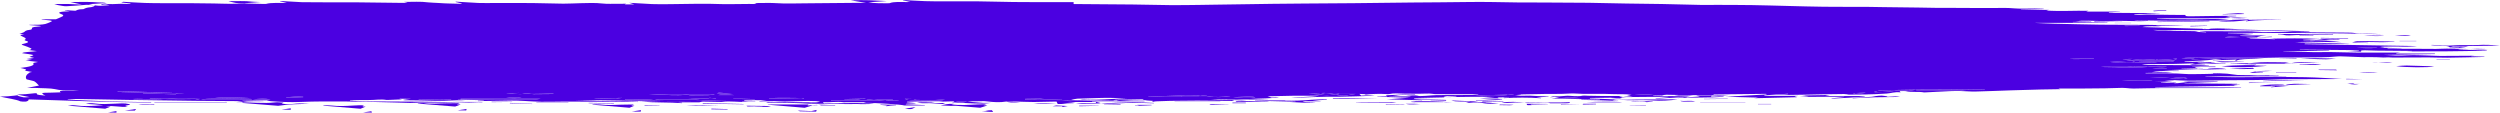 <svg width="555" height="25" viewBox="0 0 555 25" fill="none" xmlns="http://www.w3.org/2000/svg">
<path d="M503.594 12.812C502.577 12.885 501.548 12.955 500.536 13.03C499.086 13.139 497.225 13.06 496.421 13.488L496.152 13.403L496.59 13.221C494.808 13.278 493.077 13.33 491.345 13.388L491.222 13.329L493.285 13.111C492.886 13.111 492.003 13.058 491.739 13.12C489.918 13.541 487.113 13.446 484.932 13.67L485.055 13.773C486.472 13.739 487.885 13.702 489.294 13.664L489.344 13.69C488.855 13.732 488.366 13.774 487.877 13.815L487.916 13.877L491.615 13.779L491.699 13.813C491.43 13.848 491.137 13.881 490.884 13.915L490.851 13.984C491.919 14.01 492.991 14.036 494.066 14.063L494.038 14.133C492.829 14.055 491.716 14.235 490.356 14.1C489.603 14.025 488.405 14.146 487.444 14.233L489.524 14.295V14.34H486.151L487.276 14.062C485.511 14.112 484.06 14.171 482.599 14.189C480.671 14.22 478.731 14.217 476.809 14.246C476.542 14.258 476.291 14.279 476.068 14.31C475.845 14.341 475.656 14.379 475.51 14.424C480.465 14.444 485.417 14.464 490.367 14.485V14.569C489.131 14.624 487.894 14.678 486.652 14.734V14.775H491.801L491.857 14.884C491.48 14.884 491.104 14.884 490.733 14.884C490.131 14.884 489.535 14.863 488.934 14.868C488.348 14.881 487.766 14.901 487.191 14.927L487.562 15.088C486.438 15.137 485.364 15.183 484.285 15.231L484.313 15.287C485.477 15.261 486.635 15.235 487.798 15.207V15.286C488.209 15.286 488.619 15.276 489.035 15.27V15.318C486.224 15.405 483.459 15.492 480.238 15.594C481.604 15.637 482.649 15.671 483.695 15.702V15.783C483.099 15.776 482.503 15.764 481.907 15.765C481.131 15.756 480.352 15.764 479.586 15.789C478.848 15.833 478.19 15.917 477.691 16.031H482.295C480.423 16.343 478.276 16.094 476.32 16.193V16.274C477.309 16.274 478.31 16.261 479.293 16.274C481.115 16.305 482.925 16.249 484.774 16.401C486.067 16.509 487.708 16.44 489.192 16.429C490.317 16.42 491.48 16.378 492.666 16.349C492.172 16.334 491.705 16.319 491.233 16.304L491.312 16.206C492.368 16.242 493.409 16.293 494.426 16.358C495.23 16.422 495.865 16.585 496.674 16.641C497.484 16.696 498.361 16.657 499.232 16.676C499.873 16.69 500.497 16.75 501.132 16.753C502.043 16.758 502.953 16.73 503.869 16.718C504.522 16.71 505.168 16.706 505.82 16.7L505.859 16.782L503.78 16.808V16.85C505.044 16.869 506.303 16.89 507.568 16.91V16.951H489.614V17.005C491.789 17.055 493.965 17.134 496.152 17.147C498.338 17.16 500.581 17.092 502.796 17.089C505.796 17.068 508.8 17.083 511.79 17.136C514.527 17.2 517.209 17.374 519.935 17.537C517.197 17.55 514.46 17.558 511.717 17.578C509.373 17.594 506.961 17.558 504.701 17.662C501.435 17.812 498.175 17.776 494.904 17.807C491.919 17.834 488.945 17.916 485.96 17.916C484.634 17.916 483.307 17.807 481.969 17.755C481.643 17.743 481.272 17.784 480.569 17.819L482.762 17.928C481.244 18.177 479.648 18.121 478.141 18.193H481.233C480.671 18.239 480.198 18.277 479.715 18.316L479.794 18.391L483.071 18.313L483.11 18.364L482.548 18.438C482.902 18.539 483.554 18.491 485.814 18.194C485.409 18.167 485.083 18.144 484.752 18.122C484.825 18.113 484.898 18.102 484.977 18.092H492.284V18.171C489.844 18.264 487.409 18.357 484.977 18.45L484.932 18.498C488.84 18.535 492.745 18.571 496.646 18.606V18.691L495.19 18.829C496.09 18.815 496.657 18.805 497.225 18.796L497.265 18.829L495.809 18.963L496.236 19.035C493.234 19.085 490.052 19.144 486.86 19.192C485.735 19.21 484.561 19.212 483.414 19.234C481.756 19.265 480.103 19.305 478.45 19.343V19.418H497.506L497.534 19.484C495.972 19.509 494.415 19.554 492.852 19.555C488.613 19.555 484.369 19.533 480.131 19.547C477.961 19.554 475.797 19.631 473.622 19.656C473.093 19.663 472.548 19.588 472.008 19.547C471.745 19.521 471.456 19.506 471.16 19.503C469.878 19.531 468.602 19.585 467.32 19.605C465.319 19.635 463.312 19.649 461.311 19.662C459.867 19.67 458.427 19.662 456.983 19.662L457.365 19.795C455.909 19.819 454.498 19.831 453.093 19.866C450.844 19.922 448.635 19.985 446.415 20.056C443.779 20.141 441.165 20.263 438.545 20.322C437.472 20.346 436.336 20.234 435.217 20.207C434.486 20.19 433.744 20.197 433.025 20.228C431.063 20.315 429.09 20.422 427.157 20.52C426.032 20.282 424.121 20.539 423.064 20.228C422.907 20.183 422.182 20.223 421.715 20.223L421.929 20.502C420.501 20.36 419.911 20.696 418.832 20.769C418.032 20.822 417.217 20.867 416.392 20.903C415.83 20.929 415.206 20.935 414.61 20.953C414.486 20.953 414.368 20.969 414.245 20.97C413.002 20.981 411.76 20.991 410.417 21.002C410.209 20.974 409.781 20.87 409.365 20.87C407.763 20.87 406.156 20.907 404.554 20.935C403.075 20.961 401.603 20.999 400.119 21.027C398.199 21.07 396.265 21.085 394.334 21.071L397.027 20.898L396.886 20.813C395.144 20.932 393.401 21.05 391.659 21.17L391.737 21.279H399.202C399.084 21.388 397.685 21.381 398.972 21.581C395.65 21.661 392.659 21.733 389.416 21.811L390.354 21.671C387.943 21.607 385.56 21.544 383.086 21.479C386.161 21.306 389.174 21.135 392.187 20.966L392.091 20.833C388.202 20.875 384.308 20.918 380.411 20.961V21.082H383.783C382.192 21.3 380.883 21.191 379.567 21.155C378.358 21.128 377.142 21.114 375.925 21.114C375.649 21.114 375.363 21.201 375.082 21.212C374.54 21.227 373.993 21.232 373.446 21.229C372.884 21.229 372.355 21.229 371.67 21.229L372.648 21.085C371.753 21.056 370.85 21.038 369.944 21.03C369.59 21.03 369.236 21.111 368.966 21.208C368.331 21.19 367.695 21.172 367.06 21.154L366.998 21.242C369.635 21.42 372.501 21.27 375.166 21.45L374.362 21.558L374.458 21.611C375.408 21.549 376.352 21.487 377.375 21.42C377.195 21.372 377.021 21.329 376.56 21.212C377.92 21.226 378.949 21.236 380.045 21.248L379.803 21.478C380.798 21.434 381.703 21.394 382.614 21.355L382.653 21.453C379.421 21.779 375.677 21.553 372.322 21.786L373.778 21.62L373.721 21.572C371.686 21.683 369.653 21.794 367.622 21.907L367.499 21.839L370.596 21.554C370.298 21.519 370.073 21.469 369.854 21.471C366.893 21.494 363.933 21.522 360.972 21.555C360.669 21.555 360.382 21.617 360.09 21.651L359.916 21.585C360.218 21.54 360.538 21.5 360.871 21.464C361.394 21.425 361.927 21.392 362.468 21.364L361.197 21.222L362.232 21.069C360.933 20.826 359.387 20.948 358.016 20.889C355.851 20.793 353.704 20.854 351.546 20.842C350.551 20.835 349.438 20.7 348.594 20.759C346.177 20.928 343.693 20.796 341.366 20.889C339.803 20.951 338.195 20.889 336.689 21.028H337.627L337.661 21.073C337.183 21.087 336.706 21.103 336.222 21.118C335.975 21.062 335.722 20.959 335.475 20.959C334.843 20.978 334.218 21.003 333.603 21.036C331.883 21.086 330.157 21.126 328.437 21.173C328.11 21.188 327.792 21.209 327.487 21.236C328.709 21.294 329.971 21.314 331.225 21.295C332.011 21.281 332.787 21.251 333.541 21.205C333.919 21.176 334.281 21.14 334.62 21.096L334.57 21.003C335.132 21.039 335.694 21.076 336.256 21.111C336.818 21.147 337.324 21.277 337.768 21.259C338.939 21.199 340.184 21.221 341.276 21.323C341.984 21.393 342.911 21.367 343.738 21.384L343.811 21.456C342.889 21.516 341.963 21.577 341.034 21.637C341.377 21.669 341.748 21.704 342.119 21.74L342.079 21.812C339.342 21.61 336.599 21.645 333.856 21.79L333.788 21.712C334.193 21.687 334.598 21.661 335.002 21.635V21.59C334.272 21.601 333.535 21.605 332.81 21.625C332.715 21.634 332.633 21.647 332.571 21.664C332.509 21.681 332.47 21.7 332.456 21.721C332.471 21.741 332.512 21.76 332.575 21.776C332.638 21.792 332.72 21.805 332.816 21.814C333.181 21.833 333.575 21.829 333.94 21.849H328.448C329.572 21.74 330.528 21.653 331.821 21.528C328.116 21.404 324.749 21.56 321.034 21.548L323.35 21.386L323.31 21.292C322.618 21.297 321.931 21.316 321.258 21.348C320.932 21.368 320.696 21.467 320.466 21.53L320.685 21.617C318.437 21.669 316.188 21.719 313.94 21.768V21.887L320.932 22.056V22.081H313.422L315.722 22.208L315.66 22.258C313.074 22.192 310.488 22.124 307.919 22.059L312.95 21.685C310.348 21.611 308.065 21.547 305.783 21.482V21.418C306.48 21.41 307.177 21.401 308.032 21.391C307.391 21.197 307.678 21.139 308.656 21.107C310.483 21.048 312.276 20.951 314.086 20.869L314.176 20.965C312.607 21.033 311.033 21.101 309.178 21.182C309.741 21.225 310.016 21.246 310.657 21.291C309.684 21.32 309.055 21.34 308.408 21.358L308.436 21.406H313.119V21.346C312.787 21.327 312.456 21.306 312.118 21.285C313.096 21.226 314.035 21.052 314.974 21.303C315.159 21.353 316.098 21.303 316.627 21.27C317.425 21.228 318.184 21.122 318.976 21.116C321.584 21.092 324.198 21.105 326.807 21.091C327.309 21.07 327.791 21.033 328.234 20.982L328.128 20.909H323.574C322.917 20.909 322.259 20.909 321.607 20.909C320.955 20.909 320.387 20.9 319.774 20.9C319.162 20.9 318.594 20.94 317.869 20.814C317.307 20.712 315.913 20.814 314.895 20.814C313.878 20.814 312.754 20.809 311.691 20.788C310.629 20.768 309.443 20.634 308.448 20.869C308.38 20.88 308.301 20.887 308.216 20.891C308.132 20.895 308.043 20.895 307.959 20.891C307.123 20.839 306.238 20.825 305.369 20.848C304.5 20.872 303.67 20.933 302.939 21.027L303.203 20.912C302.714 20.89 302.225 20.867 301.77 20.846L302.191 21.226C303.169 21.177 304.221 21.125 305.266 21.071C303.951 21.356 302.236 21.355 300.589 21.398C299.544 21.424 298.509 21.459 297.464 21.471C296.542 21.482 295.609 21.456 294.693 21.471C293.673 21.484 292.659 21.509 291.657 21.548C290.004 21.611 288.363 21.688 286.677 21.73C288.447 21.462 290.96 21.592 292.916 21.24C289.067 21.215 285.214 21.261 281.41 21.377L282.337 21.671L283.922 21.549C283.405 21.72 283.416 21.73 280.943 21.843C279.858 21.892 278.695 21.888 277.61 21.971C279.009 21.998 280.42 22.026 281.803 22.053C277.52 22.217 273.163 21.902 268.874 22.162C271.438 22.298 274.096 21.979 276.62 22.262C275.586 22.241 274.546 22.219 273.478 22.196L274.102 22.407H274.136C271.359 22.382 268.588 22.343 265.811 22.335C263.815 22.335 261.808 22.359 259.818 22.39C258.736 22.41 257.663 22.446 256.609 22.498C256.333 22.511 256.12 22.579 255.726 22.648L256.013 22.405C255.153 22.343 253.939 22.322 253.663 22.048C252.331 22.071 250.982 22.085 249.638 22.118C248.806 22.138 247.783 22.035 247.193 22.261C247.126 22.286 246.693 22.275 246.434 22.271C244.501 22.238 242.561 22.208 240.628 22.162C240.347 22.156 240.065 22.093 239.829 22.008C243.444 22.355 246.71 21.878 250.167 21.853C248.109 21.758 246.058 21.673 243.927 21.756C242.938 21.796 241.937 21.821 240.937 21.849C240.328 21.849 239.723 21.867 239.144 21.903C238.632 21.953 238.267 22.07 237.778 22.17C238.407 22.214 238.868 22.247 239.329 22.279C238.132 22.295 236.934 22.31 235.732 22.326C236.996 22.449 238.244 22.544 239.307 22.273C240.245 22.293 241.184 22.324 242.117 22.328C244.203 22.336 246.288 22.328 248.554 22.328L247.991 22.247L248.059 22.187C249.121 22.239 250.172 22.304 251.252 22.338C252.207 22.359 253.168 22.371 254.13 22.373L254.074 22.482H242.443L242.393 22.555C243.017 22.59 243.641 22.623 244.276 22.664L243.225 22.913L243.331 22.649H237.969L238.806 22.719L235.726 22.962C236.637 22.994 237.508 23.026 238.374 23.056V23.089H234.815L234.54 22.545C232.88 22.598 231.206 22.631 229.526 22.646C228.07 22.646 226.614 22.565 225.147 22.531C224.567 22.526 223.986 22.53 223.41 22.543L223.438 22.535C222.016 22.788 220.442 22.674 219.211 22.518C218.989 22.481 218.719 22.458 218.431 22.449C218.143 22.441 217.849 22.448 217.581 22.47C217.034 22.483 216.484 22.488 215.934 22.484C215.513 22.503 215.103 22.529 214.708 22.562H212.218C212.402 22.608 212.632 22.646 212.893 22.675C213.155 22.703 213.443 22.721 213.741 22.728C214.062 22.728 214.371 22.619 214.686 22.557C215.855 22.651 217.007 22.755 218.199 22.833C218.811 22.85 219.431 22.85 220.043 22.833C218.75 23.065 217.451 23.005 216.26 22.964C214.573 22.906 212.982 22.801 211.307 22.714L211.869 22.571L211.763 22.495C211.009 22.514 210.256 22.531 209.357 22.552C208.339 22.413 206.917 22.507 205.591 22.507C204.264 22.507 202.847 22.55 201.425 22.577L201.29 22.701L203.359 22.896C202.634 23.094 201.11 22.872 201.054 23.161C202.589 23.224 203.949 23.28 205.315 23.337V23.413H200.745C200.329 23.227 194.342 22.793 191.751 22.831L192.268 22.69C190.807 22.69 189.373 22.69 187.946 22.69C187.732 22.69 187.451 22.72 187.316 22.702C185.703 22.474 184.185 22.789 182.701 22.682L182.915 22.996L182.965 22.988C181.616 22.823 179.626 22.747 179.592 22.867C179.868 22.878 180.155 22.89 180.419 22.901L179.941 23.038C176.928 22.82 172.156 22.745 170.042 22.841C170.278 22.769 170.402 22.691 170.565 22.688C171.496 22.663 172.436 22.653 173.375 22.657C175.972 22.674 178.558 22.709 181.155 22.722C181.459 22.722 181.773 22.635 182.083 22.589C181.779 22.54 181.521 22.465 181.166 22.447C178.822 22.332 176.557 22.507 174.252 22.54C173.465 22.552 172.661 22.468 171.852 22.454C171.25 22.454 170.649 22.466 170.059 22.49C169.575 22.499 169.098 22.507 168.62 22.516L168.547 22.444L170.233 22.335C168.378 22.142 166.709 22.3 165.174 22.215L165.298 22.366C166.028 22.38 166.849 22.397 167.675 22.415V22.483H164.691V22.534L166.158 22.605C164.067 22.754 162.088 22.331 160.216 22.629C158.901 22.604 157.467 22.569 156.028 22.553C155.826 22.553 155.595 22.64 155.224 22.719H150.407L151.453 22.819L151.363 22.899C148.485 22.681 145.393 22.818 142.492 22.572H146.866C140.491 22.415 134.167 22.159 127.708 22.276C127.945 22.284 128.186 22.291 128.428 22.3C129.367 22.337 130.317 22.329 131.284 22.367C133.791 22.467 136.41 22.437 138.979 22.475C139.895 22.5 140.802 22.537 141.694 22.584L141.632 22.653C139.721 22.629 137.81 22.595 135.893 22.584C132.397 22.565 128.895 22.552 125.398 22.552C123.656 22.552 121.902 22.621 120.176 22.595C118.765 22.574 117.365 22.451 115.988 22.387C115.218 22.343 114.419 22.322 113.616 22.323C111.126 22.354 108.636 22.406 106.151 22.449L106.089 22.37C106.545 22.354 107 22.336 107.455 22.32V22.258C105.527 22.209 103.605 22.16 101.677 22.112L101.626 22.15C102.188 22.186 102.75 22.223 103.312 22.259C101.064 22.173 99.012 22.463 96.747 22.381C94.481 22.298 92.014 22.289 89.642 22.248L89.535 22.163L91.221 21.938C90.26 21.927 89.501 21.92 88.742 21.911L88.703 21.964L89.226 22.031C89.169 22.044 89.119 22.065 89.057 22.067C88.186 22.106 87.314 22.14 86.443 22.176C86.235 22.184 85.926 22.212 85.825 22.193C84.487 21.951 83.2 22.232 81.862 22.208C80.524 22.184 79.119 22.244 77.742 22.267L77.685 22.363C78.809 22.415 79.973 22.503 81.126 22.511C85.319 22.545 89.518 22.544 93.711 22.572C95.651 22.585 97.584 22.64 99.524 22.663C100.086 22.669 100.699 22.617 101.289 22.617C103.155 22.617 105.021 22.625 106.91 22.634C107 22.634 107.09 22.665 107.169 22.705C105.775 22.634 104.538 22.835 103.015 22.736C101.817 22.658 100.356 22.771 99.007 22.776C97.062 22.784 95.117 22.764 93.172 22.776C92.475 22.776 91.778 22.856 91.092 22.85C90.001 22.84 88.922 22.78 87.832 22.756C84.195 22.673 80.563 22.557 76.915 22.53C73.542 22.504 70.046 22.494 66.752 22.631C64.267 22.74 62.255 22.615 60.074 22.462C59.748 22.438 59.512 22.346 59.186 22.265C57.499 22.299 55.538 22.337 53.688 22.374C55.082 22.758 57.331 22.483 59.079 22.679L52.277 22.679C52.918 22.63 53.3 22.602 54.026 22.547C53.527 22.503 53.005 22.469 52.468 22.447C49.517 22.423 46.561 22.42 43.615 22.386C38.68 22.329 33.748 22.261 28.82 22.182C24.885 22.12 20.95 22.035 17.015 21.972C16.343 21.979 15.678 22.002 15.037 22.043V22.116C18.01 22.247 20.962 22.406 23.958 22.499C27.134 22.597 30.355 22.632 33.559 22.694V22.782C31.31 22.744 29.062 22.713 26.813 22.666C24.565 22.619 22.361 22.565 20.146 22.502C17.932 22.438 15.599 22.357 13.328 22.284C11.057 22.211 8.797 22.14 6.358 22.067C6.366 22.158 6.33 22.25 6.251 22.341C6.138 22.421 5.947 22.534 5.655 22.558C5.363 22.582 4.598 22.542 4.497 22.491C3.631 22.056 1.625 21.823 0 21.438C0.584 21.424 1.162 21.403 1.731 21.375C2.244 21.336 2.741 21.29 3.215 21.236C3.44 21.209 3.654 21.178 3.856 21.145C3.895 21.199 3.973 21.251 4.087 21.301C4.382 21.415 4.775 21.519 5.25 21.607C5.486 21.643 6.071 21.579 6.577 21.557L3.783 20.985C4.423 20.966 5.056 20.939 5.677 20.904C6.213 20.858 6.735 20.806 7.24 20.748C7.471 20.725 7.718 20.687 7.937 20.693C8.061 20.693 8.258 20.776 8.224 20.816C8.021 21.101 9.078 21.099 10.101 21.226C9.905 21.141 9.734 21.053 9.59 20.965C9.174 20.602 9.241 20.587 11.057 20.572C11.488 20.565 11.916 20.552 12.339 20.534C12.721 20.522 13.103 20.508 13.463 20.495C13.12 20.16 13.171 20.152 14.846 20.127C15.762 20.116 16.661 20.074 17.499 20.001C17.032 19.992 16.561 19.992 16.094 20.001C14.598 20.058 13.418 20.103 12.159 19.783C11.349 19.581 9.286 19.593 7.774 19.52C7.189 19.509 6.6 19.509 6.015 19.52L8.651 18.993C8.308 18.657 8.089 18.373 7.701 18.101C7.516 17.977 6.942 17.877 6.543 17.767C6.318 17.704 5.908 17.646 5.874 17.578C5.567 17.073 5.82 16.56 6.616 16.074C6.667 16.044 6.863 16.024 7.122 15.975C6.56 15.874 6.032 15.78 5.492 15.682C6.29 15.436 5.301 15.264 4.519 15.084C6.532 14.845 7.813 14.551 7.369 14.033C7.302 13.952 8.111 13.839 8.454 13.754L5.644 13.428C6.341 13.368 6.684 13.339 7.1 13.302L5.902 13.095C6.464 13.016 6.965 12.95 7.589 12.866L6.543 12.615C6.83 12.483 7.577 12.277 7.353 12.209C6.83 12.047 5.84 11.951 4.913 11.807C5.166 11.497 7.055 11.541 8.179 11.343C7.493 11.255 6.869 11.174 6.245 11.092C6.386 11.087 6.521 11.082 6.661 11.075C6.768 10.966 7.105 10.836 6.931 10.749C6.411 10.502 5.797 10.264 5.093 10.035C4.75 9.919 4.666 9.857 5.172 9.736C5.958 9.547 6.802 9.332 5.734 9.054C5.615 9.02 5.534 8.982 5.494 8.942C5.455 8.902 5.458 8.861 5.503 8.821C6.268 8.429 4.716 8.145 4.519 7.791L5.385 7.581C4.784 7.565 4.373 7.553 4.295 7.551C4.67 7.426 5.001 7.296 5.284 7.162C5.644 6.964 5.537 6.726 6.712 6.606C6.993 6.577 7.122 6.426 7.088 6.335C7.015 6.129 7.274 5.987 8.274 5.922C8.555 5.898 8.826 5.871 9.084 5.839L8.887 5.744C8.1 5.684 7.313 5.623 6.526 5.563V5.513C7.279 5.514 8.031 5.504 8.775 5.481C9.291 5.455 9.749 5.397 10.079 5.316C10.472 5.194 10.81 5.066 11.091 4.933C11.81 4.66 11.653 4.559 10.219 4.441C9.876 4.413 9.556 4.375 9.224 4.341L9.303 4.273H12.434C12.906 4.066 13.502 3.848 13.901 3.62C14.031 3.534 14.066 3.445 14.004 3.356C13.942 3.268 13.784 3.183 13.541 3.108C12.603 2.755 13.322 2.556 15.486 2.51L14.362 2.316L14.503 2.255L16.751 2.39C17.105 2.268 17.235 2.043 18.438 2.038C18.595 2.038 18.713 1.915 18.899 1.856C19.084 1.796 19.309 1.687 19.624 1.662C20.714 1.575 20.933 1.389 21.063 1.185V1.191C22.136 1.325 22.136 1.325 24.278 1.161C23.469 0.937 23.345 0.932 22.423 1.09C22.465 1.023 22.552 0.958 22.682 0.896C22.839 0.852 23.06 0.818 23.317 0.798C24.441 1.04 25.661 0.846 26.836 0.842C27.477 0.847 28.115 0.861 28.747 0.882L29.112 0.791C28.363 0.704 27.626 0.619 26.903 0.535L27.364 0.399C28.955 0.486 30.523 0.596 32.136 0.654C33.545 0.694 34.968 0.712 36.392 0.708C38.32 0.717 40.259 0.702 42.187 0.708C43.947 0.717 45.706 0.741 47.466 0.769C48.719 0.79 49.961 0.847 51.209 0.85C52.266 0.837 53.317 0.808 54.352 0.765L54.307 0.774C55.684 0.808 57.061 0.843 58.438 0.876C58.652 0.876 59 0.888 59.073 0.865C60.231 0.531 61.957 0.709 63.672 0.647L62.143 0.281L62.233 0.223C63.784 0.325 65.362 0.411 66.96 0.481C68.295 0.512 69.641 0.522 70.985 0.51C73.722 0.51 76.466 0.497 79.197 0.519C82.57 0.544 85.875 0.6 89.214 0.641C89.654 0.64 90.093 0.636 90.53 0.627L89.659 0.409C91.66 0.443 93.368 0.288 95.083 0.529C95.69 0.615 96.618 0.597 97.433 0.666C98.956 0.793 100.732 0.792 102.402 0.845L102.554 0.776L101.092 0.434L101.249 0.37C102.863 0.482 104.507 0.578 106.174 0.657C107.36 0.702 108.608 0.666 109.833 0.667C112.644 0.667 115.488 0.652 118.304 0.679C120.553 0.699 122.801 0.797 125.05 0.814C126.348 0.823 127.658 0.728 128.985 0.705C130.587 0.671 132.144 0.596 133.779 0.783C134.701 0.892 136.028 0.838 137.203 0.847C137.802 0.847 138.4 0.841 138.996 0.829L138.664 0.979L140.834 0.979L139.665 0.618C141.324 0.731 143.013 0.826 144.724 0.905C146.062 0.944 147.42 0.949 148.766 0.921C152.757 0.859 156.731 0.772 160.722 0.921C161.548 0.936 162.379 0.932 163.201 0.91C164.241 0.902 165.275 0.894 166.309 0.878C166.872 0.869 167.782 0.975 167.793 0.72C167.793 0.704 168.086 0.673 168.243 0.673C169.62 0.673 171.104 0.615 172.358 0.702C174.471 0.846 176.512 0.746 178.581 0.74C179.311 0.74 180.042 0.727 180.773 0.719C183.685 0.692 186.596 0.662 189.508 0.64C190.531 0.631 191.56 0.64 192.285 0.64L188.879 0.084C191.824 -0.05 194.23 0.097 196.883 0.238L192.757 0.512C194.084 0.73 195.568 0.73 197.024 0.73C197.187 0.73 197.451 0.723 197.502 0.702C198.395 0.327 200.009 0.461 201.436 0.455C201.566 0.455 201.695 0.448 202.072 0.437L200.436 0.057L200.526 0C202.139 0.087 203.736 0.195 205.371 0.253C206.701 0.29 208.043 0.304 209.385 0.297C212.027 0.297 214.674 0.277 217.316 0.303C219.874 0.328 222.421 0.42 224.984 0.447C227.721 0.478 230.464 0.468 233.208 0.473C234.838 0.473 236.474 0.473 238.34 0.473V0.895C242.623 0.928 247.047 0.95 251.465 0.997C254.327 1.028 257.177 1.116 260.038 1.14C262.123 1.156 264.22 1.112 266.305 1.091C267.312 1.08 268.312 1.059 269.313 1.044C273.725 0.979 278.132 0.909 282.545 0.851C284.872 0.819 287.205 0.803 289.538 0.785C293.203 0.758 296.845 0.743 300.533 0.707C304.873 0.666 309.201 0.598 313.54 0.558C317.588 0.517 321.652 0.517 325.688 0.449C329.55 0.38 333.333 0.498 337.15 0.546C338.915 0.568 340.697 0.546 342.467 0.558C345.874 0.573 349.286 0.58 352.681 0.619C355.458 0.652 358.212 0.735 360.984 0.782C363.659 0.827 366.346 0.839 369.016 0.891C371.861 0.944 374.683 1.036 377.521 1.091C378.707 1.114 379.922 1.08 381.119 1.084C383.755 1.095 386.397 1.093 389.022 1.132C391.647 1.171 394.346 1.261 397.01 1.324C399.674 1.387 402.26 1.471 404.88 1.498C408.151 1.533 411.434 1.515 414.711 1.528C415.864 1.528 417.01 1.567 418.157 1.582C420.72 1.615 423.289 1.64 425.852 1.676C427.32 1.696 428.787 1.734 430.254 1.752C431.03 1.762 431.811 1.743 432.587 1.746C434.948 1.756 437.309 1.771 439.675 1.78C440.743 1.78 441.811 1.786 442.879 1.773C444.358 1.754 445.718 1.725 447.247 1.861C448.523 1.97 450.209 1.877 451.716 1.885C452.379 1.895 453.038 1.914 453.689 1.94V2.012C452.002 2.053 450.316 2.093 448.63 2.132L448.669 2.193L454.852 2.193L454.262 2.337C457.348 2.546 460.446 2.337 463.638 2.394L463.127 2.575L470.62 2.575V2.614L468.152 2.733L468.192 2.842L479.434 2.93L479.479 2.963C477.605 3.035 475.718 3.11 473.818 3.187L473.869 3.296C474.302 3.296 474.813 3.34 475.151 3.306C476.275 3.187 477.399 3.219 478.625 3.252C480.766 3.31 482.947 3.302 485.201 3.323C484.971 3.611 485.533 3.635 486.781 3.61C489.974 3.545 493.195 3.536 496.404 3.501L496.466 3.592C496.152 3.61 495.833 3.625 495.511 3.637C495.134 3.647 494.752 3.646 494.117 3.653L495.269 3.831C494.943 3.86 494.561 3.894 493.847 3.959C494.443 3.981 494.752 3.992 495.061 4.004V3.997C494.133 4.018 493.212 4.05 492.29 4.056C490.39 4.071 488.495 4.076 486.601 4.077C484.707 4.078 482.902 4.062 481.059 4.069C480.309 4.083 479.567 4.108 478.838 4.144L478.872 4.22C481.531 4.239 484.19 4.248 486.843 4.281C489.406 4.314 492.099 4.03 494.898 4.449C494.316 4.494 493.711 4.527 493.094 4.548C489.299 4.573 485.511 4.606 481.716 4.602C479.254 4.602 476.792 4.536 474.33 4.501C474.224 4.499 474.119 4.504 474.025 4.513C473.932 4.523 473.854 4.538 473.802 4.555C474.813 4.572 475.82 4.589 476.826 4.605L476.871 4.653C476.278 4.686 475.67 4.706 475.055 4.713C472.93 4.696 470.71 4.568 468.709 4.66C466.348 4.769 464.212 4.521 461.991 4.61C461.565 4.641 461.158 4.682 460.777 4.73C462.149 4.757 463.2 4.776 464.257 4.797L464.223 4.875H460.164V4.92C462.728 4.947 465.287 4.975 467.843 5.002V5.07L451.868 5.07V5.096C453.256 5.152 454.633 5.228 456.038 5.261C459.479 5.344 462.93 5.432 466.387 5.479C469.76 5.519 473.133 5.496 476.505 5.518C478.327 5.53 480.148 5.575 481.969 5.609C482.968 5.623 483.955 5.66 484.909 5.718H478.613V5.743C479.012 5.766 479.411 5.788 479.811 5.809C478.501 5.908 476.966 5.677 475.578 6.009C480.373 6.144 484.971 6.276 489.569 6.407L489.642 6.356L488.945 6.419C489.097 6.447 489.159 6.468 489.221 6.468C489.608 6.468 489.996 6.468 490.39 6.468C490.631 6.263 493.088 6.255 496.809 6.468C495.82 6.451 494.831 6.434 493.841 6.418V6.473C500.118 6.627 506.401 6.78 512.689 6.934V7.018C512.436 7.018 512.189 7.031 511.936 7.031C510.671 7.031 509.125 7.123 508.215 7.006C507.175 6.871 506.169 6.917 505.196 6.868C503.51 6.783 501.705 6.784 499.951 6.759C498.198 6.734 496.466 6.695 494.718 6.689C491.907 6.68 489.052 6.697 486.213 6.689C483.83 6.689 481.446 6.669 479.063 6.656C478.714 6.656 478.372 6.647 477.939 6.642C479.153 6.804 479.147 6.787 480.659 6.759C481.289 6.747 481.941 6.838 482.599 6.853C483.858 6.88 485.128 6.878 486.387 6.903C486.899 6.912 487.439 6.887 487.821 7.043C488.04 7.132 489.041 7.138 489.687 7.18L489.794 7.105L488.36 6.974L488.394 6.923C489.608 6.923 490.823 6.923 492.031 6.923C493.819 6.932 495.601 6.944 497.388 6.961C498.473 6.971 499.693 6.932 500.615 7.022C502.756 7.233 504.881 7.051 507 7.088C509.423 7.13 511.852 7.159 514.308 7.188C515.685 7.204 517.074 7.206 518.457 7.215C519.294 7.22 520.143 7.215 520.98 7.234C521.666 7.25 522.318 7.234 522.97 7.375C523.437 7.483 524.623 7.441 525.489 7.464C526.679 7.485 527.853 7.532 528.991 7.603C517.563 7.284 506.095 7.307 494.628 7.297L494.594 7.38L500.114 7.498L500.204 7.544L497.304 7.8V7.861L503.094 7.861C502.245 7.957 501.638 8.025 501.025 8.093C498.58 7.951 496.191 7.909 494.027 8.237L494.094 8.335L501.008 8.09H501.953L501.076 8.231L501.171 8.297C502.222 8.243 503.268 8.188 504.319 8.132L504.381 8.234L498.535 8.376C498.912 8.406 499.243 8.431 499.586 8.458L499.356 8.522C501.239 8.586 503.105 8.649 504.977 8.713L505.027 8.666C504.645 8.641 504.263 8.617 503.903 8.592C507.574 8.515 511.211 8.452 515.028 8.644L511.306 8.83L511.379 8.944C512.762 8.965 514.117 8.955 515.286 8.751C515.949 8.633 516.236 8.642 517.209 8.757C517.417 8.782 517.771 8.757 518.063 8.75C518.485 8.744 518.901 8.737 519.322 8.73L519.384 8.83L512.847 9.068V9.123C514.021 9.102 515.213 9.043 516.354 9.072C517.593 9.116 518.767 9.212 519.794 9.353C516.365 9.382 512.965 9.143 509.586 9.392C512.706 9.465 515.826 9.539 518.783 9.61C519.783 9.66 520.666 9.704 521.548 9.747V9.782C518.262 9.746 514.971 9.71 511.677 9.673L511.632 9.809C519.959 9.948 528.296 10.087 536.641 10.226C535.346 10.358 533.849 10.397 532.42 10.334C531.2 10.288 529.884 10.353 528.4 10.371C528.8 10.412 529.036 10.437 529.367 10.469C528.979 10.507 528.648 10.539 528.243 10.578C529.958 10.621 531.548 10.663 533.139 10.704V10.75H530.042V10.837C532.341 10.837 534.646 10.837 536.945 10.837C538.232 10.837 539.519 10.864 540.801 10.859C541.61 10.859 542.42 10.787 543.218 10.793C544.961 10.81 546.692 10.854 548.423 10.888L548.39 10.883C547.715 10.908 547.04 10.933 546.366 10.959C546.223 10.96 546.085 10.97 545.967 10.985C545.848 11.001 545.753 11.022 545.691 11.047C547.816 11.079 549.941 11.11 552.066 11.14V11.231C546.119 11.41 540.109 11.424 534.078 11.413L535.427 11.355L535.461 11.312C535.123 11.312 534.792 11.301 534.454 11.298C532.206 11.28 529.929 11.268 527.67 11.24C526.793 11.23 525.927 11.173 525.05 11.162C524.173 11.151 523.892 11.271 524.246 11.488C523.088 11.426 522.077 11.372 521.295 11.33C521.964 11.3 522.824 11.263 523.684 11.221L523.639 11.133C519.281 11.095 514.923 11.056 510.564 11.016V11.071C512.742 11.116 514.915 11.162 517.085 11.209V11.299L506.832 11.361L506.866 11.399C509.142 11.461 511.419 11.535 513.707 11.576C514.876 11.598 516.079 11.537 517.254 11.554C519.384 11.582 521.503 11.662 523.639 11.681C525.775 11.699 528.041 11.681 530.239 11.673C530.997 11.673 531.751 11.673 532.92 11.673L531.953 11.807V11.881L540.542 11.881V11.995C536.86 12.058 533.178 12.121 529.238 12.188C530.082 12.245 530.946 12.291 531.824 12.325C532.77 12.347 533.73 12.329 534.634 12.271C535.927 12.191 537.484 12.287 538.918 12.319C539.851 12.342 540.762 12.412 541.689 12.417C543.319 12.426 544.955 12.41 546.591 12.391C547.521 12.364 548.464 12.359 549.401 12.374C549.132 12.393 548.839 12.412 548.597 12.43V12.48C549.57 12.511 550.548 12.541 551.521 12.571L551.554 12.643C548.8 12.701 546.051 12.777 543.291 12.811C541.931 12.827 540.554 12.745 539.182 12.744C536.512 12.744 533.847 12.765 531.177 12.774C530.846 12.774 530.508 12.731 530.171 12.732C529.825 12.737 529.482 12.749 529.148 12.768C528.052 12.733 527.04 12.65 526.129 12.683C524.218 12.752 522.521 12.574 520.711 12.543C520.104 12.534 519.367 12.474 518.917 12.525C516.708 12.774 514.291 12.694 511.97 12.743C510.143 12.783 508.282 12.756 506.444 12.768C505.494 12.774 504.55 12.803 503.594 12.823C503.024 12.795 502.443 12.775 501.857 12.763C500.705 12.757 499.552 12.774 498.4 12.77C494.971 12.757 491.536 12.728 488.108 12.724C486.781 12.724 485.409 12.74 484.212 12.985C485.28 12.975 486.179 12.967 487.236 12.956L486.432 13.185C488.855 13.082 490.929 12.995 493.139 12.9C493.181 12.916 493.241 12.931 493.314 12.942C493.386 12.953 493.47 12.962 493.56 12.967C494.59 12.994 495.631 13.002 496.669 12.991C498.962 12.942 501.261 12.872 503.594 12.812ZM293.276 20.875L294.192 20.621C292.911 20.657 291.786 20.689 290.505 20.73C291.573 20.787 292.433 20.833 293.287 20.879C293.428 20.887 293.574 20.895 293.996 20.919C293.023 20.966 292.309 20.998 291.635 21.028C292.382 21.066 293.175 21.041 293.816 21.095C294.94 21.192 295.609 21.029 296.418 20.939C296.733 20.904 297.059 20.872 297.385 20.84L296.649 21.067L296.941 21.118C298.032 21.312 298.774 21.281 299.679 21.04C300.066 20.962 300.516 20.897 301.011 20.847H297.351C297.127 20.672 296.143 20.577 295.598 20.723C294.901 20.909 294.052 20.832 293.276 20.875ZM476.803 14.843C475.87 14.58 474.813 14.799 473.773 14.83L473.976 14.701C473.777 14.701 473.578 14.705 473.386 14.716C472.947 14.753 472.531 14.834 472.098 14.836C470.412 14.842 468.771 14.821 467.107 14.817C466.864 14.826 466.632 14.844 466.421 14.869C467.809 14.926 469.231 14.878 470.446 14.965C472.188 15.091 473.762 14.932 475.415 14.945C475.953 14.932 476.475 14.901 476.961 14.854C478.287 14.839 479.614 14.825 480.94 14.81V14.739C479.777 14.739 478.608 14.733 477.444 14.739C477.214 14.745 477.011 14.808 476.803 14.843ZM194.056 22.131C193.558 22.11 193.067 22.084 192.589 22.05C192.369 22.033 192.24 21.971 191.908 21.888C190.638 21.919 189.059 21.956 187.479 21.997V22.056H191.054C190.531 22.095 190.335 22.11 190.053 22.132C191.464 22.304 192.752 22.185 194.039 22.132C194.77 22.194 195.5 22.256 196.4 22.333H184.511V22.416H199.492V22.36L196.681 22.311V22.247C197.192 22.23 197.704 22.212 198.216 22.194L198.187 22.133C196.835 22.128 195.465 22.127 194.078 22.127L194.056 22.131ZM138.799 22.107L138.721 22.196C139.12 22.223 139.53 22.245 139.946 22.261C142.52 22.32 145.101 22.38 147.686 22.427C148.975 22.45 150.271 22.457 151.565 22.449C154.106 22.43 156.624 22.392 159.182 22.366C159.963 22.358 160.744 22.366 161.526 22.366C160.16 22.321 158.799 22.294 157.445 22.257C156.545 22.232 155.41 22.25 154.825 22.143C154.123 22.013 153.527 22.046 152.835 22.048C152.273 22.048 151.711 22.055 151.149 22.053C149.536 22.053 147.917 22.039 146.304 22.053C145.972 22.053 145.663 22.162 145.258 22.231C143.381 21.938 141.042 22.171 138.822 22.106L138.799 22.107ZM416.027 20.412C415.965 20.399 416.229 20.485 416.398 20.478C417.561 20.429 418.916 20.423 419.77 20.286C421.181 20.068 422.44 20.017 423.705 20.166L425.33 19.93L425.577 20.12H435.172C436.297 19.927 437.837 19.93 439.355 19.91C439.771 19.903 440.187 19.91 440.608 19.91V19.841C440.069 19.817 439.52 19.803 438.967 19.8C436.848 19.819 434.734 19.861 432.609 19.875C430.153 19.892 427.685 19.875 425.229 19.903C422.772 19.931 420.304 19.999 417.848 20.054C417.596 20.059 417.361 20.08 417.179 20.114C416.825 20.191 416.544 20.277 416.027 20.412ZM120.013 21.922L102.272 21.922V22.046C105.01 22.078 107.742 22.125 110.485 22.142C112.419 22.152 114.369 22.094 116.292 22.121C117.618 22.139 118.861 22.182 120.013 21.922ZM29.652 21.971L29.618 22.055C31.496 22.103 33.368 22.175 35.239 22.197C36.819 22.214 38.416 22.163 40.001 22.161C41.243 22.161 42.485 22.188 43.373 22.199L44.391 21.97C42.418 21.806 40.355 22.065 38.208 21.861C36.847 21.735 34.941 21.861 33.278 21.876V21.976C34.233 22.004 35.183 22.033 36.234 22.064C33.885 22.227 31.861 21.829 29.641 21.971H29.652ZM483.329 13.078L483.138 12.988C482.548 13.06 481.986 13.172 481.356 13.192C480.727 13.211 479.889 13.155 479.108 13.129L478.4 13.334L478.349 13.251C477.526 13.205 476.691 13.169 475.848 13.142C475.241 13.128 474.386 13.217 474.032 13.158C472.908 12.973 472.087 13.14 471.148 13.22C471.744 13.235 472.334 13.251 473.211 13.272L472.014 13.392C474.825 13.392 477.292 13.392 479.738 13.392C480.128 13.389 480.519 13.395 480.901 13.41C481.343 13.445 481.837 13.445 482.278 13.41C482.719 13.374 483.07 13.307 483.256 13.222L482.565 13.149L483.329 13.078ZM143.948 20.909C144.579 20.954 145.233 20.987 145.899 21.006C148.001 21.02 150.081 21.27 152.211 21.036C152.374 21.019 152.774 21.031 152.819 21.045C153.06 21.235 153.797 21.147 154.297 21.154C155.255 21.167 156.218 21.161 157.169 21.135C157.693 21.103 158.189 21.056 158.642 20.996L158.468 20.91L143.948 20.909ZM44.638 22.148H55.841V22.028C55.358 22.017 54.869 22.002 54.385 21.996C53.756 21.987 53.12 21.99 52.491 21.98C51.861 21.971 51.102 21.942 50.4 21.933C49.366 21.919 48.326 21.909 47.291 21.907C46.257 21.904 45.189 21.954 44.638 22.147V22.148ZM267.98 21.333V21.277C267.577 21.259 267.196 21.226 266.856 21.18C266.373 21.085 266.446 21.077 266.069 21.18C265.946 21.213 265.614 21.252 265.507 21.239C263.624 21.021 261.73 21.251 259.886 21.278C258.762 21.294 257.497 21.371 256.26 21.393C255.801 21.405 255.345 21.422 254.894 21.444L254.939 21.495H262.449L262.326 21.337L267.98 21.333ZM122.79 20.867L122.874 20.773C119.407 20.637 115.855 20.603 112.334 20.67C113.254 20.762 114.228 20.833 115.235 20.88C115.38 20.887 115.532 20.888 115.678 20.882C115.824 20.876 115.961 20.863 116.078 20.845C116.719 20.686 117.264 20.731 117.871 20.845C118.041 20.881 118.273 20.903 118.523 20.908C119.951 20.901 121.373 20.883 122.796 20.867H122.79ZM38.157 20.583V20.564L25.976 20.244C26.066 20.293 26.215 20.337 26.411 20.372C26.606 20.408 26.843 20.434 27.1 20.448C29.028 20.505 30.962 20.557 32.907 20.578C34.655 20.6 36.386 20.583 38.157 20.583ZM473.942 13.852L473.981 13.922C474.699 13.954 475.437 13.967 476.174 13.96C477.045 13.926 477.984 13.96 478.793 13.79C479.26 13.693 480.333 13.692 481.12 13.703C482.087 13.717 482.295 13.719 482.807 13.479C480.064 13.565 477.461 13.645 474.864 13.726V13.757H477.45V13.797L473.942 13.852ZM31.777 20.676L31.715 20.747C34.126 20.81 36.538 20.873 39.023 20.939C38.882 20.612 40.22 20.78 40.968 20.676H31.777ZM202.96 22.059L203.106 21.992L200.858 21.933C201.56 22.386 203.494 22.275 204.933 22.298C206.518 22.324 208.306 22.47 209.767 22.15C209.371 22.122 208.938 22.122 208.542 22.15C206.855 22.297 205.169 22.192 203.483 22.181C203.308 22.18 203.14 22.106 202.96 22.059ZM55.763 21.779C53.008 21.662 50.231 21.479 47.645 21.763C50.226 21.751 52.974 21.934 55.763 21.779ZM473.802 13.839L473.931 13.774L473.408 13.683C473.655 13.667 473.886 13.653 473.931 13.651L473.459 13.459C471.918 13.549 470.176 13.649 468.4 13.752C470.142 13.99 472.031 13.674 473.802 13.839ZM170.733 21.787V21.863C171.419 21.863 172.105 21.855 172.785 21.863C174.228 21.867 175.668 21.892 177.091 21.938C178.075 21.98 178.215 22 178.53 21.768C175.916 21.744 173.308 21.671 170.733 21.787ZM231.701 21.879C230.11 21.905 228.829 21.926 227.581 21.947V22.096C228.396 22.073 229.121 22.052 230.223 22.022C229.722 22.088 229.543 22.111 229.284 22.145C231.532 22.172 233.669 22.197 235.793 22.222V22.165L230.796 21.997L231.701 21.879ZM92.986 21.988L92.947 22.079L100.125 22.188L100.165 22.101C97.849 21.895 95.37 22.045 92.986 21.987V21.988ZM273.77 21.576C275.457 21.692 277.003 21.866 278.683 21.62C278.374 21.439 277.559 21.425 276.789 21.443C275.772 21.477 274.764 21.522 273.77 21.576ZM477.899 17.928C477.557 17.71 473.217 17.719 470.952 17.928H477.899ZM267.846 21.495C269.616 21.55 271.449 21.613 273.214 21.428C271.387 21.374 269.521 21.164 267.846 21.495ZM485.437 17.239C483.886 17.079 482.745 17.26 481.576 17.446C482.156 17.444 482.734 17.431 483.301 17.408C483.543 17.408 483.802 17.464 484.072 17.483C484.464 17.508 484.866 17.528 485.274 17.542C485.353 17.542 485.46 17.512 485.629 17.484L484.887 17.343L485.437 17.239ZM157.529 21.707L157.36 21.8C155.882 21.875 154.303 21.782 152.813 21.87C154.814 21.909 156.81 21.947 158.805 21.986L158.991 21.893L157.529 21.707ZM132.014 21.852V21.891C132.908 21.908 133.802 21.93 134.701 21.938C135.601 21.946 136.506 21.938 137.388 21.938C137.326 21.933 137.107 21.915 136.77 21.889L138.108 21.729C135.882 21.779 133.942 21.814 132.014 21.852ZM163.083 21.11C161.47 20.925 159.913 20.949 159.418 21.11H163.083ZM523.139 10.594C525.781 10.751 527.355 10.727 527.788 10.506C526.214 10.537 524.696 10.565 523.139 10.594ZM464.819 13.04L464.774 12.917C462.986 12.967 461.199 13.018 459.406 13.068C460.039 13.111 460.715 13.127 461.384 13.114C462.025 13.103 462.655 13.068 463.295 13.053C463.801 13.041 464.307 13.044 464.819 13.04ZM67.303 21.569V21.485C65.92 21.353 64.768 21.539 63.52 21.588L63.593 21.687L67.303 21.569ZM362.816 21.078H367.122C365.599 20.909 365.599 20.909 362.816 21.078ZM112.368 21.671C113.998 21.861 114.752 21.843 115.82 21.588C114.645 21.612 113.582 21.638 112.368 21.671ZM477.821 15.215L481.126 15.215C480.744 14.99 479.445 14.992 477.821 15.215ZM56.128 22.039C57.634 22.063 58.781 22.082 60.091 22.102C58.871 21.79 57.679 21.927 56.128 22.039ZM474.988 5.738V5.681L471.615 5.681L471.806 5.79C472.896 5.772 473.942 5.755 474.988 5.738ZM167.507 22.074L167.597 22.002L162.807 21.865L162.774 21.919C164.348 21.971 165.922 22.023 167.501 22.074H167.507ZM481.812 17.225H477.169C478.866 17.313 480.277 17.382 481.812 17.225ZM162.442 20.775C161.318 20.693 160.514 20.626 159.676 20.576C159.564 20.569 159.334 20.647 159.159 20.685C159.339 20.715 159.519 20.769 159.721 20.772C160.469 20.782 161.233 20.775 162.442 20.775ZM414.132 20.621L414.009 20.564C413.087 20.607 412.165 20.648 411.395 20.683L411.85 20.884C412.547 20.806 413.345 20.713 414.132 20.621Z" fill="#4B00E1"/>
<path d="M359.932 21.579L360.107 21.645C359.916 21.904 359.651 21.914 357.555 21.747C357.841 21.724 358.044 21.706 358.482 21.669C356.475 21.699 354.716 21.725 352.956 21.751V21.867C354.154 21.907 355.351 21.943 356.543 21.988C357.881 22.038 359.196 22.114 360.539 22.141C361.456 22.16 362.4 22.104 363.35 22.098C365.992 22.079 368.634 22.07 371.276 22.056C371.685 22.05 372.095 22.063 372.473 22.093C370.708 22.295 368.623 22.451 366.953 22.303C364.935 22.124 363.108 22.314 361.242 22.238C360.788 22.226 360.344 22.202 359.921 22.167C359.134 22.093 358.476 22.087 357.982 22.276C358.403 22.312 358.819 22.349 359.235 22.385L359.196 22.407C357.819 22.357 356.447 22.298 355.059 22.261C353.67 22.224 352.4 22.204 351.073 22.178V22.1L355.109 22.195L355.16 22.116C351.658 22.028 348.156 21.94 344.423 21.846L346.205 21.658H347.959V21.706C347.465 21.731 346.97 21.757 346.233 21.795H350.826C349.837 21.709 349.173 21.617 348.476 21.601C347.716 21.603 346.96 21.625 346.228 21.665C345.852 21.61 345.459 21.56 345.053 21.515C344.946 21.504 344.733 21.544 344.092 21.608C344.401 21.512 344.598 21.401 344.772 21.403C345.806 21.419 346.84 21.371 347.723 21.266C348.111 21.22 348.847 21.32 349.46 21.336C349.943 21.349 350.714 21.375 350.893 21.324C351.456 21.163 351.984 21.228 352.67 21.26C353.61 21.297 354.567 21.314 355.525 21.311C357.054 21.32 358.583 21.311 360.331 21.311L359.426 21.465L359.932 21.579Z" fill="#4B00E1"/>
<path d="M28.376 23.681C26.689 23.891 25.419 23.37 23.446 23.611C24.059 23.642 24.34 23.658 24.537 23.667L23.345 24.139L15.025 23.445C15.694 23.358 16.195 23.301 16.959 23.412C18.348 23.614 19.882 23.549 21.389 23.461C21.925 23.439 22.442 23.402 22.923 23.352C22.312 23.286 21.682 23.227 21.035 23.176C20.357 23.143 19.693 23.101 19.045 23.051C19.663 22.92 20.169 22.838 20.995 22.967C22.412 23.184 23.969 23.082 25.526 23.015C26.538 22.971 27.668 22.853 28.606 23.099C28.955 23.19 29.062 23.207 28.471 23.331C27.954 23.432 27.392 23.539 28.376 23.681Z" fill="#4B00E1"/>
<path d="M21.029 1.181L19.247 1.058C17.785 1.167 16.318 1.317 14.75 1.385C14.188 1.406 13.457 1.231 12.85 1.132C12.531 1.057 12.261 0.975 12.046 0.886C13.091 0.876 14.138 0.876 15.183 0.886C16.198 0.92 17.202 0.965 18.19 1.02L15.644 0.448C17.538 0.448 19.191 0.399 20.703 0.47C21.4 0.504 22.058 0.579 22.856 0.568C23.064 0.568 23.294 0.632 23.553 0.677C22.17 0.765 20.905 0.845 19.618 0.929L20.978 1.192L21.029 1.181Z" fill="#4B00E1"/>
<path d="M53.885 22.729C54.489 22.738 55.089 22.757 55.678 22.784C57.578 22.903 59.399 22.917 61.232 22.715C61.614 22.671 62.311 22.752 62.969 22.78L62.514 22.986C63.683 23.226 64.672 23.116 65.886 22.986C66.6 22.91 67.747 23.014 68.731 23.055C66.403 23.103 64.031 23.123 61.749 23.49C59.383 23.301 56.583 23.077 53.778 22.852L53.885 22.729Z" fill="#4B00E1"/>
<path d="M218.356 23.343C218.744 23.376 219.065 23.402 219.211 23.415L217.603 23.925C216.434 23.83 214.955 23.716 213.505 23.589C212.167 23.472 212.184 23.464 211.026 23.499C210.301 23.465 209.576 23.433 208.84 23.399C209.677 23.25 210.228 23 211.824 23.044L211.2 23.159C213.106 23.445 215.079 23.267 217.058 23.179C217.659 23.154 218.278 23.144 218.986 23.125L218.356 23.343Z" fill="#4B00E1"/>
<path d="M278.661 22.282H285.474L285.181 22.347C287.231 22.387 289.298 22.318 291.162 22.148C292.169 22.059 293.377 22.071 294.496 22.039L294.591 22.138L291.365 22.333C292.14 22.38 292.663 22.411 293.186 22.442V22.477H289.167C289.729 22.828 291.241 22.606 292.107 22.765C290.139 22.865 288.273 22.765 286.407 22.645C286.8 22.645 287.199 22.634 287.599 22.628V22.577L278.571 22.359L278.661 22.282Z" fill="#4B00E1"/>
<path d="M414.07 21.403C411.777 21.667 409.168 21.743 406.69 21.897L406.555 21.831L409.365 21.552L409.421 21.497C407.791 21.497 406.155 21.473 404.525 21.483C402.895 21.494 401.153 21.532 399.466 21.523C400.101 21.476 400.731 21.428 401.614 21.362L400.079 21.197C402.26 21.159 404.233 21.126 406.2 21.089L405.132 21.332H413.879L414.07 21.403Z" fill="#4B00E1"/>
<path d="M180.003 23.513L178.637 23.928C176.04 23.71 173.257 23.476 170.469 23.243V23.193H179.514L179.255 23.411L181.414 23.28L181.487 23.347C181.048 23.359 180.616 23.371 180.082 23.385L180.25 23.555L180.003 23.513Z" fill="#4B00E1"/>
<path d="M102.07 22.9L101.424 23.174C101.75 23.179 101.986 23.184 102.301 23.188L101.041 23.658C98.371 23.44 95.561 23.223 92.756 22.994V22.928C93.194 22.907 93.829 22.837 94.037 22.872C95.724 23.164 97.449 22.923 99.147 22.929C100.069 22.932 100.968 22.912 102.07 22.9Z" fill="#4B00E1"/>
<path d="M493.166 14.728C496.539 14.384 500.081 14.441 503.639 14.489L500.491 14.545L500.519 14.617H503.302C499.76 14.993 496.505 15.025 493.166 14.728Z" fill="#4B00E1"/>
<path d="M80.474 23.642C80.749 23.654 81.036 23.664 81.171 23.671L80.046 24.143L71.766 23.454L71.834 23.362C72.441 23.383 73.126 23.37 73.638 23.428C75.223 23.608 76.752 23.537 78.315 23.435C78.721 23.405 79.144 23.385 79.574 23.375C80.794 23.354 80.946 23.395 80.474 23.642Z" fill="#4B00E1"/>
<path d="M539.8 9.972C539.963 9.97 540.126 9.974 540.284 9.982C541.723 10.118 543.094 10.2 544.747 10.073C545.871 9.984 547.288 10.039 548.564 10.025C549.028 10.027 549.491 10.017 549.941 9.995C551.689 9.886 553.314 9.978 555 10.126C551.341 10.172 547.749 10.218 544.157 10.264C544.556 10.4 544.55 10.392 545.764 10.344C546.525 10.323 547.29 10.311 548.058 10.307C546.759 10.588 545.466 10.729 543.589 10.689L545.91 10.54L545.843 10.476C545.213 10.49 544.589 10.503 543.87 10.519C543.628 10.364 543.617 10.166 542.223 10.202C541.442 10.221 540.57 10.093 539.738 10.028L539.8 9.972Z" fill="#4B00E1"/>
<path d="M140.733 23.193L140.137 23.421L140.857 23.458L139.76 23.925C137.102 23.708 134.325 23.473 131.542 23.242V23.161C132.104 23.17 132.768 23.143 133.229 23.197C134.797 23.383 136.332 23.314 137.928 23.238C138.856 23.209 139.793 23.194 140.733 23.193Z" fill="#4B00E1"/>
<path d="M508.13 13.858L507.124 14.038C507.748 14.067 508.198 14.088 508.647 14.11V14.14H499.091V14.191C499.687 14.207 500.277 14.223 500.873 14.238L500.817 14.309L495.196 14.125L495.151 14.078C496.097 14.053 497.054 14.046 498.006 14.058C498.446 14.07 498.892 14.064 499.32 14.042C499.749 14.02 500.15 13.982 500.502 13.93C501.365 13.84 502.333 13.795 503.313 13.799C504.808 13.792 506.32 13.839 508.13 13.858Z" fill="#4B00E1"/>
<path d="M182.892 22.982C185.14 22.943 187.439 22.884 189.716 22.873C191.222 22.882 192.724 22.91 194.213 22.955C193.809 23.018 193.36 23.07 192.881 23.108C192.279 23.125 191.669 23.127 191.065 23.115C190.644 23.115 190.194 23.062 189.812 23.08C188.479 23.143 187.209 23.09 185.877 23.059C184.691 23.032 183.448 23.136 182.217 23.161C181.953 23.166 181.655 23.08 181.363 23.037C181.886 23.016 182.414 22.996 182.942 22.977L182.892 22.982Z" fill="#4B00E1"/>
<path d="M54.29 0.766C52.558 0.811 51.805 0.536 50.686 0.26C52.603 0.288 54.306 0.151 55.993 0.369C56.454 0.43 57.19 0.397 57.831 0.453C56.802 0.529 55.762 0.603 54.745 0.684C54.548 0.7 54.408 0.746 54.245 0.779L54.29 0.766Z" fill="#4B00E1"/>
<path d="M540.385 14.737C539.35 15.034 533.954 14.995 531.953 14.681C532.852 14.626 533.589 14.536 534.274 14.549C536.27 14.588 538.265 14.669 540.385 14.737Z" fill="#4B00E1"/>
<path d="M34.284 22.642H50.355V22.721H34.267L34.284 22.642Z" fill="#4B00E1"/>
<path d="M517.951 7.728C516.264 7.728 514.578 7.721 512.892 7.728C511.812 7.734 510.736 7.754 509.671 7.789C508.676 7.823 507.675 7.983 506.86 7.698C506.703 7.641 506.09 7.64 505.685 7.613L505.725 7.536C509.794 7.565 513.86 7.594 517.923 7.623L517.951 7.728Z" fill="#4B00E1"/>
<path d="M523.072 9.345L525.748 9.521L525.703 9.57C524.578 9.52 523.499 9.47 522.144 9.409L523.325 9.106C526.068 9.143 528.8 9.179 531.537 9.215L531.582 9.278C530.711 9.323 529.824 9.355 528.929 9.374C527.96 9.372 526.993 9.357 526.034 9.329C525.09 9.312 524.14 9.292 523.19 9.275L523.072 9.345Z" fill="#4B00E1"/>
<path d="M507.287 18.904C506.219 18.93 505.151 18.958 504.083 18.984V19.027H508.467C506.995 19.151 505.623 19.265 504.251 19.381L504.133 19.326L505.05 19.21V19.157H501.761L501.716 19.062C503.105 18.766 504.83 18.704 506.73 18.778C506.938 18.787 507.085 18.861 507.259 18.904H507.287Z" fill="#4B00E1"/>
<path d="M506.607 4.334C503.953 4.465 501.115 4.375 498.675 4.735L498.568 4.666L499.08 4.528L499.018 4.449C496.927 4.734 494.78 4.919 492.542 4.7C493.667 4.616 494.853 4.467 496.106 4.442C499.479 4.375 502.852 4.36 506.224 4.324C506.353 4.325 506.481 4.328 506.607 4.334Z" fill="#4B00E1"/>
<path d="M418.961 21.49C419.782 21.448 420.602 21.405 421.811 21.342C421.299 21.443 421.063 21.532 420.793 21.537C419.349 21.566 417.893 21.576 416.437 21.593C416.274 21.595 416.113 21.599 415.954 21.605C414.419 21.676 412.884 21.749 411.344 21.823L411.26 21.759C412.682 21.67 414.11 21.586 415.515 21.486C415.864 21.461 416.077 21.368 416.426 21.328C416.774 21.288 417.331 21.212 417.73 21.226C418.129 21.24 418.567 21.335 418.983 21.399L418.961 21.49Z" fill="#4B00E1"/>
<path d="M332.675 22.872C331.927 22.953 331.433 23.039 330.893 23.054C330.645 23.054 330.399 23.045 330.17 23.026C329.941 23.007 329.734 22.98 329.561 22.945C328.403 22.718 327.47 22.678 326.081 22.83L325.457 22.649C325.828 22.644 326.177 22.639 326.525 22.633C325.227 22.425 323.276 22.707 322.192 22.3C324.176 22.381 326.081 22.457 328.184 22.541L327.341 22.636C328.718 22.678 329.966 22.715 331.214 22.752L331.18 22.78C330.73 22.794 330.28 22.809 329.836 22.823V22.875L332.675 22.872Z" fill="#4B00E1"/>
<path d="M490.519 4.723L478.995 4.906L478.967 4.812C482.79 4.74 486.612 4.665 490.435 4.589L490.519 4.723Z" fill="#4B00E1"/>
<path d="M338.51 22.728C338.628 22.747 338.746 22.783 338.864 22.782C341.523 22.771 344.187 22.758 346.846 22.739C347.414 22.726 347.978 22.707 348.533 22.68C348.566 22.863 348.274 22.934 347.408 22.924C346.413 22.909 345.418 22.924 344.159 22.924C343.547 22.684 342.136 22.858 340.955 22.841C340.275 22.83 339.584 22.869 338.898 22.865C338.752 22.865 338.617 22.776 338.476 22.727L338.51 22.728Z" fill="#4B00E1"/>
<path d="M313.333 22.494C316.419 22.457 319.516 22.445 322.411 22.748C321.849 22.727 321.287 22.706 320.724 22.684C320.696 22.684 320.674 22.666 320.651 22.666C318.802 22.666 316.953 22.666 315.103 22.676C314.507 22.696 313.9 22.699 313.299 22.686C313.569 22.668 313.861 22.648 314.311 22.617L313.265 22.566L313.333 22.494Z" fill="#4B00E1"/>
<path d="M246.867 22.681C250.24 22.496 253.191 22.735 256.181 22.85L256.148 22.927C253.14 22.848 250.133 22.768 246.867 22.681Z" fill="#4B00E1"/>
<path d="M510.705 13.023C513.515 12.806 516.011 12.991 518.546 13.002C517.827 13.061 517.107 13.168 516.382 13.17C515.258 13.17 514.134 13.102 513.009 13.069C512.369 13.05 511.711 13.043 510.705 13.023Z" fill="#4B00E1"/>
<path d="M305.862 21.962H295.907V21.853C299.409 21.764 302.832 21.914 305.862 21.962Z" fill="#4B00E1"/>
<path d="M274.164 22.393C274.593 22.379 275.028 22.373 275.462 22.378C277.503 22.437 279.538 22.507 281.573 22.573V22.647C279.2 22.626 276.828 22.604 274.496 22.582L274.231 22.387L274.164 22.393Z" fill="#4B00E1"/>
<path d="M387.493 22.811H377.442V22.763H387.454L387.493 22.811Z" fill="#4B00E1"/>
<path d="M270.915 22.541H260.757V22.492H270.898L270.915 22.541Z" fill="#4B00E1"/>
<path d="M511.706 17.82C508.625 17.887 505.543 17.953 502.459 18.02L502.419 17.947C505.443 17.771 508.569 17.793 511.706 17.82Z" fill="#4B00E1"/>
<path d="M155.989 22.888C159.013 22.954 162.041 23.021 165.073 23.089V23.152C162.075 23.104 159.06 23.056 156.028 23.007L155.989 22.888Z" fill="#4B00E1"/>
<path d="M360.112 22.714H352.243C354.109 22.541 359.263 22.528 360.112 22.714Z" fill="#4B00E1"/>
<path d="M500.08 15.052L500.457 15.279C499.612 15.309 498.757 15.329 497.899 15.339C496.905 15.336 495.917 15.31 494.954 15.262C496.719 15.19 498.484 15.117 500.08 15.052Z" fill="#4B00E1"/>
<path d="M333.501 22.175C331.568 22.242 329.632 22.308 327.695 22.373L327.622 22.282C329.623 22.297 331.275 21.891 333.434 22.097L333.501 22.175Z" fill="#4B00E1"/>
<path d="M165.961 23.643L165.702 23.492C165.795 23.482 165.899 23.475 166.006 23.472C167.434 23.487 168.867 23.497 170.284 23.53C170.565 23.537 170.79 23.639 171.138 23.72H167.704L167.653 23.698C168.215 23.671 168.721 23.642 169.249 23.615V23.564C168.153 23.59 167.085 23.616 165.961 23.643Z" fill="#4B00E1"/>
<path d="M126.174 22.791H119.074V22.733H126.185L126.174 22.791Z" fill="#4B00E1"/>
<path d="M498.147 13.723C496.592 13.775 495.023 13.811 493.448 13.831C492.97 13.831 492.475 13.694 491.812 13.593C494.156 13.63 496.168 13.661 498.186 13.692L498.147 13.723Z" fill="#4B00E1"/>
<path d="M504.493 15.732C503.251 15.797 502.009 15.863 500.766 15.929L500.856 16.007L502.368 16.036L502.408 16.103C501.407 16.132 500.407 16.16 499.44 16.189C500.587 15.749 502.453 15.68 504.493 15.732Z" fill="#4B00E1"/>
<path d="M300.982 22.788C301.411 22.762 301.849 22.744 302.292 22.733C304.541 22.715 306.789 22.698 309.038 22.693C309.296 22.693 309.566 22.76 310.01 22.821H301.05L300.982 22.788Z" fill="#4B00E1"/>
<path d="M338.521 22.724C338.482 22.724 338.442 22.735 338.403 22.734C337.046 22.719 335.687 22.761 334.423 22.857C334.229 22.861 334.034 22.856 333.849 22.844C333.664 22.832 333.494 22.813 333.35 22.788C335.064 22.496 336.784 22.639 338.504 22.729L338.521 22.724Z" fill="#4B00E1"/>
<path d="M514.808 13.816C512.757 13.89 510.699 13.963 508.529 14.041C509.536 13.792 511.43 13.723 514.808 13.816Z" fill="#4B00E1"/>
<path d="M507.287 18.904C507.527 18.802 507.93 18.718 508.437 18.665C508.943 18.611 509.526 18.59 510.098 18.606C511.122 18.604 512.145 18.622 513.15 18.66L507.299 18.904H507.287Z" fill="#4B00E1"/>
<path d="M493.453 3.142C494.554 3.057 495.681 2.984 496.826 2.925C497.231 2.907 497.748 2.998 498.209 3.034L498.063 3.124C496.517 3.147 494.965 3.17 493.42 3.193L493.453 3.142Z" fill="#4B00E1"/>
<path d="M515.314 14.363C513.628 14.386 512.065 14.406 510.525 14.426V14.346C512.071 14.362 513.583 13.991 515.314 14.363Z" fill="#4B00E1"/>
<path d="M521.267 8.589C519.238 8.567 517.209 8.543 515.174 8.52L515.208 8.402L521.301 8.49L521.267 8.589Z" fill="#4B00E1"/>
<path d="M203.584 22.828C204.865 22.56 206.136 22.793 207.518 22.74C206.776 22.943 204.95 22.976 203.584 22.828Z" fill="#4B00E1"/>
<path d="M471.126 4.869H464.942V4.753L471.126 4.845V4.869Z" fill="#4B00E1"/>
<path d="M244.427 22.927C244.236 22.962 244.056 23.02 243.865 23.025C242.662 23.058 241.449 23.076 240.234 23.078C239.779 23.078 239.335 22.983 238.868 22.931H244.456L244.427 22.927Z" fill="#4B00E1"/>
<path d="M494.133 15.449C492.914 15.482 491.694 15.53 490.468 15.542C489.568 15.548 488.673 15.511 487.866 15.434H494.128L494.133 15.449Z" fill="#4B00E1"/>
<path d="M198.89 23.359C198.486 23.381 198.091 23.409 197.71 23.444C197.403 23.482 197.115 23.526 196.85 23.575L196.653 23.521L197.108 23.438C196.546 23.386 195.984 23.329 195.422 23.28L195.489 23.211C196.647 23.226 197.805 23.242 198.963 23.258L198.89 23.359Z" fill="#4B00E1"/>
<path d="M181.296 24.402L181.178 24.784C180.126 24.762 178.996 24.739 177.586 24.711L177.096 24.537C178.254 24.586 179.176 24.624 180.126 24.663L181.296 24.402Z" fill="#4B00E1"/>
<path d="M343.58 23.128C342.315 23.156 341.051 23.186 339.78 23.214L340.016 23.335C338.459 23.437 339.156 23.162 338.892 23.037C340.505 23.053 342.079 23.069 343.653 23.084L343.58 23.128Z" fill="#4B00E1"/>
<path d="M252.921 23.394L252.432 23.277H255.614L255.664 23.364C254.444 23.414 253.23 23.464 252.01 23.513L251.937 23.447C252.28 23.429 252.606 23.411 252.921 23.394Z" fill="#4B00E1"/>
<path d="M494.257 15.345C492.74 15.321 491.342 15.299 490.064 15.278C490.665 15.08 493.24 15.075 494.257 15.345Z" fill="#4B00E1"/>
<path d="M531.616 7.965C533.538 7.748 534.629 7.748 535.23 7.965H531.616Z" fill="#4B00E1"/>
<path d="M518.619 15.457L518.805 15.6C517.484 15.582 516.118 15.563 514.746 15.544V15.457H518.619Z" fill="#4B00E1"/>
<path d="M152.256 23.382C154.775 23.357 157.197 23.331 159.62 23.308C157.203 23.385 154.797 23.563 152.256 23.382Z" fill="#4B00E1"/>
<path d="M244.439 22.931H249.813C248.014 23.016 246.204 23.204 244.433 22.931H244.439Z" fill="#4B00E1"/>
<path d="M157.923 24.118L161.52 24.219V24.317C160.325 24.301 159.126 24.284 157.923 24.267V24.118Z" fill="#4B00E1"/>
<path d="M200.897 24.11L203.241 23.784C202.364 24.291 202.212 24.313 200.897 24.11Z" fill="#4B00E1"/>
<path d="M229.475 23.023C230.194 22.853 232.645 22.823 234.416 22.977C232.645 22.993 231.116 23.007 229.475 23.023Z" fill="#4B00E1"/>
<path d="M329.122 22.485L333.749 22.557V22.649L329.049 22.594L329.122 22.485Z" fill="#4B00E1"/>
<path d="M220.2 24.468L220.47 24.849C219.79 24.822 219.031 24.792 217.923 24.748C218.564 24.699 218.907 24.672 219.379 24.639L218.727 24.544L220.2 24.468Z" fill="#4B00E1"/>
<path d="M505.269 16.04H509.766V16.123H505.269V16.04Z" fill="#4B00E1"/>
<path d="M182.942 22.976C182.414 22.995 181.886 23.015 181.363 23.035L179.913 23.026L180.39 22.889C180.121 22.878 179.828 22.866 179.564 22.855C179.603 22.733 181.593 22.809 182.942 22.976Z" fill="#4B00E1"/>
<path d="M136.298 23.003C134.424 22.973 132.55 22.943 130.677 22.914V22.83C132.537 22.858 134.398 22.888 136.264 22.916L136.298 23.003Z" fill="#4B00E1"/>
<path d="M366.914 22.56C366.458 22.599 366.003 22.64 365.531 22.681C364.738 22.343 363.046 22.658 362.012 22.436L366.897 22.498L366.914 22.56Z" fill="#4B00E1"/>
<path d="M109.125 22.582H113.7V22.625C112.177 22.643 110.659 22.66 109.136 22.678L109.125 22.582Z" fill="#4B00E1"/>
<path d="M499.249 18.359C499.311 18.348 499.372 18.325 499.434 18.325C501.542 18.325 503.65 18.325 505.775 18.292C503.594 18.34 501.413 18.388 499.232 18.437L499.249 18.359Z" fill="#4B00E1"/>
<path d="M315.452 23.169C314.468 23.043 313.203 23.36 312.028 23.037C313.433 23.058 314.535 22.991 315.452 23.169Z" fill="#4B00E1"/>
<path d="M376.38 22.527C373.423 22.582 373.423 22.582 373.007 22.38C374.013 22.517 375.301 22.231 376.38 22.527Z" fill="#4B00E1"/>
<path d="M531.143 13.9H526.68C527.821 14.066 529.48 13.573 531.143 13.9Z" fill="#4B00E1"/>
<path d="M276.581 22.904H273.602V22.773C274.602 22.783 275.603 22.792 276.603 22.802L276.581 22.904Z" fill="#4B00E1"/>
<path d="M209.25 22.867L209.812 23.085H205.99C207.164 23.011 208.159 22.943 209.25 22.867Z" fill="#4B00E1"/>
<path d="M351.337 23.214C351.355 23.158 351.404 23.103 351.484 23.05C352.428 23.039 353.372 23.042 354.294 23.042V23.157C353.294 23.175 352.293 23.192 351.292 23.211L351.337 23.214Z" fill="#4B00E1"/>
<path d="M495.078 3.996C496.314 3.747 497.624 3.996 498.9 3.971C497.63 4.119 496.337 4.037 495.05 3.99L495.078 3.996Z" fill="#4B00E1"/>
<path d="M34.25 23.288H30.765C31.844 23.079 33.092 23.273 34.239 23.179L34.25 23.288Z" fill="#4B00E1"/>
<path d="M146.41 23.519H143.094V23.411C144.192 23.426 145.29 23.442 146.388 23.459L146.41 23.519Z" fill="#4B00E1"/>
<path d="M237.024 23.54L235.968 23.742L235.754 23.713L235.917 23.589H233.669L234.484 23.411L237.024 23.54Z" fill="#4B00E1"/>
<path d="M393.21 23.137H390.27V23.073H393.21V23.137Z" fill="#4B00E1"/>
<path d="M223.393 22.523C224.377 22.573 225.36 22.624 226.496 22.682C224.68 22.823 223.843 22.771 223.421 22.516L223.393 22.523Z" fill="#4B00E1"/>
<path d="M29.927 24.559H27.679L30.225 24.185L29.927 24.559Z" fill="#4B00E1"/>
<path d="M548.395 10.879L548.429 10.885C548.924 10.859 549.43 10.841 549.941 10.831C550.713 10.827 551.484 10.844 552.229 10.883C550.93 11.051 549.665 10.909 548.395 10.879Z" fill="#4B00E1"/>
<path d="M523.662 16.083H527.917C527.035 16.24 524.803 16.241 523.662 16.083Z" fill="#4B00E1"/>
<path d="M335.997 23.252C335.615 23.386 335.081 23.404 332.855 23.334L332.979 23.212C334.075 23.227 335.07 23.24 335.997 23.252Z" fill="#4B00E1"/>
<path d="M524.78 7.87C526.315 7.886 527.872 7.903 529.277 7.919C528.923 8.048 526.225 8.048 524.78 7.87Z" fill="#4B00E1"/>
<path d="M118.124 23.1L113.161 22.93L113.234 22.846C114.875 22.916 116.522 22.984 118.164 23.054L118.124 23.1Z" fill="#4B00E1"/>
<path d="M383.558 21.956L378.285 22.014V21.954C380.034 21.936 381.787 21.916 383.541 21.898L383.558 21.956Z" fill="#4B00E1"/>
<path d="M321.028 22.407C319.878 22.373 318.725 22.34 317.571 22.307L317.605 22.264H321.045L321.028 22.407Z" fill="#4B00E1"/>
<path d="M239.616 23.586L239.554 23.46H243.882V23.495C242.516 23.52 241.15 23.553 239.616 23.586Z" fill="#4B00E1"/>
<path d="M272.86 23.225C271.561 23.251 270.268 23.282 268.97 23.297C268.779 23.297 268.565 23.225 268.52 23.136L272.888 23.204L272.86 23.225Z" fill="#4B00E1"/>
<path d="M522.74 18.503L522.391 18.649C522.858 18.641 523.257 18.634 523.813 18.624C522.689 18.8 522.689 18.8 521.126 18.567C521.689 18.545 522.161 18.526 522.74 18.503Z" fill="#4B00E1"/>
<path d="M509.856 12.988H506.039L506 12.973L509.777 12.895L509.856 12.988Z" fill="#4B00E1"/>
<path d="M532.706 9.081H536.422V9.139H532.706V9.081Z" fill="#4B00E1"/>
<path d="M351.309 23.211H346.531V23.119C348.128 23.151 349.719 23.181 351.315 23.214L351.309 23.211Z" fill="#4B00E1"/>
<path d="M142.307 24.449L142.234 24.783C141.632 24.776 140.974 24.768 140.232 24.76L142.307 24.449Z" fill="#4B00E1"/>
<path d="M62.485 24.336L64.554 24.043V24.364C63.93 24.356 63.317 24.347 62.485 24.336Z" fill="#4B00E1"/>
<path d="M478.029 2.381C478.973 2.327 479.91 2.272 480.839 2.217L480.991 2.326C480.041 2.385 479.091 2.446 478.141 2.506L478.029 2.381Z" fill="#4B00E1"/>
<path d="M510.43 7.869L513.544 7.784L513.6 7.871C512.571 7.898 511.548 7.924 510.519 7.951L510.43 7.869Z" fill="#4B00E1"/>
<path d="M540.908 13.21H543.853V13.275H540.908V13.21Z" fill="#4B00E1"/>
<path d="M25.852 24.659V25C25.211 24.989 24.57 24.977 23.969 24.966L25.852 24.659Z" fill="#4B00E1"/>
<path d="M486.191 5.753C487.439 5.732 488.686 5.712 489.934 5.692L489.979 5.751C488.76 5.785 487.534 5.821 486.309 5.859L486.191 5.753Z" fill="#4B00E1"/>
<path d="M185.405 23.519H182.144V23.435H185.41L185.405 23.519Z" fill="#4B00E1"/>
<path d="M499.193 4.35H495.561L495.528 4.312C496.742 4.291 497.962 4.272 499.176 4.251L499.193 4.35Z" fill="#4B00E1"/>
<path d="M469.467 5.085H473.11V5.124H469.467V5.085Z" fill="#4B00E1"/>
<path d="M520.851 17.502L522.678 17.537C523.287 17.546 523.891 17.564 524.483 17.594H520.846L520.851 17.502Z" fill="#4B00E1"/>
<path d="M103.582 24.183L103.498 24.518C102.902 24.512 102.278 24.505 101.547 24.498C102.284 24.383 102.93 24.281 103.582 24.183Z" fill="#4B00E1"/>
<path d="M248.773 23.248H245.102V23.2L248.745 23.141L248.773 23.248Z" fill="#4B00E1"/>
<path d="M365.374 23.506H361.782V23.468C362.973 23.451 364.169 23.434 365.368 23.419L365.374 23.506Z" fill="#4B00E1"/>
<path d="M307.661 23.134L311.758 23.205V23.266C310.387 23.249 309.017 23.232 307.649 23.216L307.661 23.134Z" fill="#4B00E1"/>
<path d="M82.446 24.693L82.559 24.994C81.929 24.986 81.294 24.978 80.552 24.97L82.446 24.693Z" fill="#4B00E1"/>
<path d="M138.822 22.105C141.07 22.173 143.38 21.94 145.292 22.23C145.696 22.158 146.006 22.055 146.337 22.052C147.95 22.037 149.569 22.052 151.183 22.052C151.745 22.052 152.307 22.052 152.869 22.047C153.56 22.047 154.156 22.012 154.859 22.141C155.421 22.25 156.579 22.231 157.478 22.256C158.833 22.293 160.194 22.32 161.56 22.364C160.778 22.364 159.997 22.358 159.215 22.364C156.675 22.39 154.156 22.428 151.599 22.448C150.305 22.456 149.009 22.449 147.72 22.425C145.134 22.378 142.554 22.317 139.98 22.26C139.564 22.244 139.154 22.222 138.754 22.195L138.822 22.105Z" fill="#4B00E1"/>
<path d="M416.026 20.412C416.544 20.277 416.825 20.194 417.151 20.117C417.333 20.083 417.568 20.062 417.82 20.057C420.276 20.002 422.733 19.935 425.2 19.906C427.668 19.877 430.124 19.895 432.581 19.878C434.706 19.864 436.819 19.822 438.939 19.803C439.491 19.806 440.041 19.82 440.58 19.844V19.913C440.158 19.913 439.742 19.913 439.326 19.913C437.809 19.933 436.252 19.93 435.144 20.124H425.549L425.301 19.933L423.716 20.165C422.435 20.016 421.175 20.066 419.781 20.285C418.905 20.422 417.533 20.428 416.409 20.477C416.229 20.485 415.965 20.399 416.026 20.412Z" fill="#4B00E1"/>
<path d="M503.594 12.812C501.278 12.872 498.962 12.942 496.635 12.986C495.597 12.998 494.556 12.99 493.526 12.962C493.436 12.957 493.352 12.949 493.28 12.938C493.207 12.926 493.148 12.912 493.105 12.896C490.856 12.991 488.821 13.078 486.398 13.181L487.208 12.951C486.151 12.962 485.252 12.971 484.184 12.981C485.381 12.736 486.753 12.719 488.079 12.72C491.508 12.72 494.943 12.752 498.372 12.765C499.496 12.765 500.676 12.752 501.829 12.759C502.415 12.77 502.995 12.79 503.566 12.819L503.594 12.812Z" fill="#4B00E1"/>
<path d="M120.013 21.922C118.889 22.182 117.618 22.139 116.281 22.121C114.358 22.094 112.408 22.152 110.474 22.142C107.731 22.125 104.999 22.078 102.261 22.046V21.922H120.013Z" fill="#4B00E1"/>
<path d="M29.641 21.971C31.85 21.829 33.873 22.228 36.195 22.069C35.144 22.037 34.194 22.009 33.238 21.981V21.881C34.925 21.866 36.808 21.739 38.168 21.865C40.332 22.066 42.395 21.807 44.352 21.974L43.334 22.204C42.452 22.193 41.209 22.165 39.961 22.166C38.376 22.166 36.78 22.219 35.2 22.201C33.317 22.18 31.445 22.108 29.579 22.059L29.641 21.971Z" fill="#4B00E1"/>
<path d="M483.33 13.078L482.565 13.148L483.257 13.221C483.07 13.306 482.719 13.373 482.278 13.409C481.837 13.444 481.343 13.444 480.901 13.409C480.519 13.394 480.128 13.388 479.738 13.391C477.292 13.391 474.847 13.391 472.014 13.391L473.211 13.271C472.334 13.249 471.744 13.234 471.148 13.219C472.087 13.139 472.913 12.972 474.032 13.157C474.386 13.216 475.241 13.127 475.848 13.141C476.691 13.168 477.526 13.204 478.349 13.249L478.4 13.333L479.108 13.128C479.889 13.154 480.654 13.213 481.357 13.191C482.059 13.168 482.548 13.059 483.138 12.987L483.33 13.078Z" fill="#4B00E1"/>
<path d="M143.948 20.909H158.468L158.642 20.995C158.189 21.055 157.693 21.102 157.169 21.134C156.218 21.16 155.255 21.166 154.297 21.153C153.797 21.147 153.06 21.235 152.818 21.044C152.818 21.03 152.374 21.018 152.211 21.035C150.081 21.269 148.001 21.019 145.899 21.005C145.233 20.986 144.579 20.954 143.948 20.909Z" fill="#4B00E1"/>
<path d="M44.638 22.147C45.2 21.954 46.195 21.903 47.308 21.906C48.421 21.908 49.382 21.918 50.417 21.932C51.119 21.942 51.811 21.969 52.508 21.98C53.205 21.99 53.773 21.986 54.402 21.995C54.886 22.001 55.375 22.017 55.858 22.027V22.147H44.638Z" fill="#4B00E1"/>
<path d="M267.98 21.333H262.32L262.443 21.492H254.956L254.911 21.441C255.361 21.419 255.817 21.402 256.277 21.39C257.514 21.368 258.773 21.291 259.903 21.275C261.735 21.247 263.63 21.014 265.524 21.235C265.631 21.249 265.962 21.209 266.086 21.177C266.463 21.077 266.39 21.085 266.873 21.177C267.213 21.223 267.594 21.256 267.997 21.274L267.98 21.333Z" fill="#4B00E1"/>
<path d="M122.796 20.866C121.373 20.883 119.951 20.901 118.529 20.911C118.279 20.906 118.047 20.884 117.877 20.848C117.27 20.73 116.753 20.686 116.084 20.848C115.967 20.866 115.83 20.879 115.684 20.885C115.537 20.891 115.386 20.89 115.241 20.883C114.233 20.836 113.259 20.765 112.34 20.673C115.86 20.606 119.413 20.64 122.88 20.776L122.796 20.866Z" fill="#4B00E1"/>
<path d="M194.084 22.126H198.221L198.249 22.187C197.738 22.206 197.226 22.223 196.715 22.241V22.305L199.525 22.354V22.409H184.545V22.323H196.434C195.534 22.246 194.804 22.184 194.073 22.122L194.084 22.126Z" fill="#4B00E1"/>
<path d="M38.157 20.583C36.403 20.583 34.655 20.6 32.912 20.583C30.967 20.56 29.034 20.509 27.105 20.452C26.848 20.438 26.612 20.412 26.416 20.377C26.221 20.342 26.072 20.298 25.981 20.249L38.162 20.569L38.157 20.583Z" fill="#4B00E1"/>
<path d="M476.96 14.854C476.475 14.901 475.953 14.931 475.415 14.945C473.762 14.932 472.188 15.091 470.445 14.964C469.237 14.877 467.809 14.925 466.421 14.869C466.632 14.844 466.864 14.826 467.106 14.817C468.793 14.817 470.44 14.842 472.098 14.836C472.531 14.836 472.947 14.752 473.385 14.715C473.577 14.705 473.776 14.7 473.976 14.701L473.773 14.83C474.813 14.799 475.87 14.579 476.803 14.843C476.851 14.849 476.904 14.852 476.96 14.854Z" fill="#4B00E1"/>
<path d="M473.942 13.852L477.489 13.797V13.758H474.903V13.726C477.5 13.645 480.103 13.565 482.846 13.479C482.312 13.719 482.104 13.717 481.16 13.703C480.373 13.692 479.299 13.693 478.833 13.79C478.023 13.958 477.084 13.926 476.213 13.96C475.477 13.967 474.738 13.954 474.021 13.922L473.942 13.852Z" fill="#4B00E1"/>
<path d="M31.777 20.676H40.967C40.22 20.78 38.882 20.607 39.022 20.938C36.538 20.873 34.126 20.81 31.715 20.747L31.777 20.676Z" fill="#4B00E1"/>
<path d="M202.96 22.059C203.14 22.101 203.308 22.179 203.494 22.182C205.18 22.192 206.867 22.298 208.553 22.151C208.949 22.123 209.382 22.123 209.778 22.151C208.345 22.471 206.529 22.325 204.944 22.299C203.505 22.276 201.571 22.387 200.869 21.934L203.117 21.993L202.96 22.059Z" fill="#4B00E1"/>
<path d="M55.762 21.779C52.952 21.938 50.225 21.755 47.645 21.763C50.231 21.474 53.008 21.657 55.762 21.779Z" fill="#4B00E1"/>
<path d="M473.802 13.839C472.042 13.678 470.142 13.994 468.371 13.752C470.176 13.649 471.918 13.548 473.431 13.459L473.903 13.651C473.858 13.651 473.627 13.667 473.38 13.683L473.903 13.774L473.802 13.839Z" fill="#4B00E1"/>
<path d="M170.733 21.787C173.308 21.666 175.916 21.744 178.519 21.77C178.215 22.001 178.063 21.982 177.08 21.939C175.656 21.893 174.217 21.868 172.774 21.864C172.094 21.855 171.408 21.864 170.722 21.864L170.733 21.787Z" fill="#4B00E1"/>
<path d="M231.701 21.879L230.796 21.994L235.805 22.166V22.222C233.68 22.197 231.549 22.172 229.295 22.145C229.554 22.111 229.734 22.088 230.234 22.022C229.11 22.052 228.407 22.073 227.592 22.096V21.947C228.829 21.926 230.11 21.905 231.701 21.879Z" fill="#4B00E1"/>
<path d="M336.25 21.111C335.688 21.075 335.126 21.038 334.564 21.003L334.615 21.096C334.275 21.14 333.914 21.176 333.535 21.205C332.782 21.251 332.005 21.281 331.219 21.295C329.965 21.314 328.703 21.295 327.481 21.237C327.786 21.209 328.104 21.188 328.431 21.174C330.151 21.126 331.877 21.087 333.597 21.037C334.213 21.004 334.838 20.978 335.469 20.959C335.716 20.959 335.969 21.063 336.217 21.118L336.25 21.111Z" fill="#4B00E1"/>
<path d="M501.008 8.087L494.094 8.332L494.027 8.234C496.191 7.908 498.58 7.948 501.025 8.089L501.008 8.087Z" fill="#4B00E1"/>
<path d="M297.402 20.838C297.076 20.871 296.75 20.902 296.435 20.937C295.625 21.028 294.979 21.191 293.832 21.094C293.191 21.04 292.399 21.065 291.651 21.026C292.343 20.994 293.04 20.961 294.012 20.918C293.591 20.894 293.45 20.886 293.304 20.878C294.074 20.832 294.923 20.912 295.637 20.722C296.199 20.576 297.166 20.671 297.391 20.846L297.402 20.838Z" fill="#4B00E1"/>
<path d="M297.368 20.846H301.028C300.533 20.896 300.083 20.961 299.695 21.038C298.79 21.28 298.048 21.31 296.958 21.117L296.665 21.066L297.402 20.838L297.368 20.846Z" fill="#4B00E1"/>
<path d="M194.084 22.125C192.797 22.177 191.509 22.296 190.099 22.125C190.38 22.104 190.576 22.088 191.099 22.049H187.524V21.99C189.104 21.953 190.683 21.916 191.954 21.882C192.285 21.964 192.414 22.026 192.634 22.044C193.113 22.077 193.606 22.104 194.106 22.123L194.084 22.125Z" fill="#4B00E1"/>
<path d="M92.986 21.987C95.37 22.045 97.849 21.895 100.165 22.103L100.125 22.19L92.947 22.081L92.986 21.987Z" fill="#4B00E1"/>
<path d="M273.77 21.576C274.764 21.522 275.772 21.477 276.789 21.443C277.553 21.425 278.374 21.443 278.683 21.62C276.974 21.866 275.429 21.692 273.77 21.576Z" fill="#4B00E1"/>
<path d="M477.9 17.928H470.952C473.217 17.719 477.557 17.71 477.9 17.928Z" fill="#4B00E1"/>
<path d="M267.846 21.495C269.532 21.164 271.387 21.374 273.214 21.428C271.449 21.613 269.616 21.55 267.846 21.495Z" fill="#4B00E1"/>
<path d="M485.438 17.239L484.875 17.348L485.617 17.489C485.449 17.518 485.342 17.549 485.263 17.547C484.855 17.534 484.453 17.514 484.06 17.488C483.791 17.47 483.532 17.409 483.29 17.413C482.723 17.437 482.145 17.45 481.565 17.451C482.745 17.26 483.886 17.079 485.438 17.239Z" fill="#4B00E1"/>
<path d="M157.529 21.707L158.991 21.893L158.805 21.986C156.81 21.947 154.814 21.909 152.813 21.87C154.302 21.782 155.882 21.875 157.36 21.8L157.529 21.707Z" fill="#4B00E1"/>
<path d="M132.014 21.852C133.942 21.814 135.87 21.775 138.096 21.731L136.759 21.891C137.096 21.917 137.321 21.935 137.377 21.94C136.494 21.94 135.589 21.947 134.69 21.94C133.791 21.934 132.897 21.91 132.003 21.893L132.014 21.852Z" fill="#4B00E1"/>
<path d="M163.083 21.11H159.418C159.912 20.949 161.47 20.925 163.083 21.11Z" fill="#4B00E1"/>
<path d="M523.139 10.595C524.696 10.565 526.214 10.537 527.788 10.506C527.355 10.727 525.781 10.751 523.139 10.595Z" fill="#4B00E1"/>
<path d="M464.819 13.039C464.307 13.039 463.801 13.039 463.295 13.053C462.655 13.068 462.025 13.102 461.384 13.113C460.715 13.127 460.039 13.111 459.405 13.068C461.199 13.018 462.986 12.966 464.774 12.916L464.819 13.039Z" fill="#4B00E1"/>
<path d="M67.303 21.57L63.565 21.687L63.492 21.588C64.74 21.539 65.892 21.353 67.275 21.485L67.303 21.57Z" fill="#4B00E1"/>
<path d="M362.816 21.078C365.599 20.907 365.599 20.907 367.122 21.078H362.816Z" fill="#4B00E1"/>
<path d="M112.368 21.671C113.582 21.641 114.617 21.615 115.82 21.588C114.752 21.84 113.998 21.858 112.368 21.671Z" fill="#4B00E1"/>
<path d="M477.821 15.215C479.445 14.992 480.744 14.99 481.126 15.215H477.821Z" fill="#4B00E1"/>
<path d="M56.128 22.039C57.679 21.93 58.865 21.79 60.091 22.102C58.781 22.082 57.634 22.063 56.128 22.039Z" fill="#4B00E1"/>
<path d="M474.988 5.738C473.942 5.755 472.896 5.772 471.828 5.791L471.637 5.682H475.01L474.988 5.738Z" fill="#4B00E1"/>
<path d="M239.357 22.261C238.295 22.531 237.047 22.437 235.782 22.314C236.985 22.298 238.182 22.283 239.38 22.266L239.357 22.261Z" fill="#4B00E1"/>
<path d="M476.961 14.854C476.904 14.852 476.851 14.849 476.803 14.843C477.011 14.808 477.213 14.745 477.427 14.743C478.591 14.733 479.76 14.743 480.923 14.743V14.814C479.608 14.827 478.287 14.84 476.961 14.854Z" fill="#4B00E1"/>
<path d="M293.276 20.874C292.422 20.829 291.59 20.783 290.493 20.725C291.775 20.689 292.899 20.657 294.181 20.616L293.276 20.876V20.874Z" fill="#4B00E1"/>
<path d="M167.501 22.074C165.921 22.023 164.347 21.971 162.768 21.919L162.802 21.865L167.591 22.002L167.501 22.074Z" fill="#4B00E1"/>
<path d="M481.812 17.225C480.277 17.382 478.866 17.313 477.168 17.225H481.812Z" fill="#4B00E1"/>
<path d="M162.442 20.775C161.233 20.775 160.469 20.782 159.71 20.775C159.519 20.775 159.339 20.719 159.148 20.688C159.322 20.65 159.553 20.572 159.665 20.58C160.514 20.626 161.335 20.692 162.442 20.775Z" fill="#4B00E1"/>
<path d="M214.669 22.541C214.354 22.601 214.045 22.709 213.724 22.712C213.426 22.705 213.138 22.687 212.876 22.659C212.615 22.63 212.385 22.592 212.201 22.546H214.691L214.669 22.541Z" fill="#4B00E1"/>
<path d="M414.132 20.621C413.334 20.713 412.536 20.806 411.85 20.884L411.394 20.683C412.165 20.648 413.081 20.607 414.008 20.564L414.132 20.621Z" fill="#4B00E1"/>
<path d="M346.217 21.663C346.949 21.622 347.705 21.601 348.465 21.599C349.162 21.615 349.826 21.707 350.815 21.793H346.222C346.959 21.755 347.454 21.729 347.948 21.704V21.656H346.194L346.217 21.663Z" fill="#4B00E1"/>
</svg>
